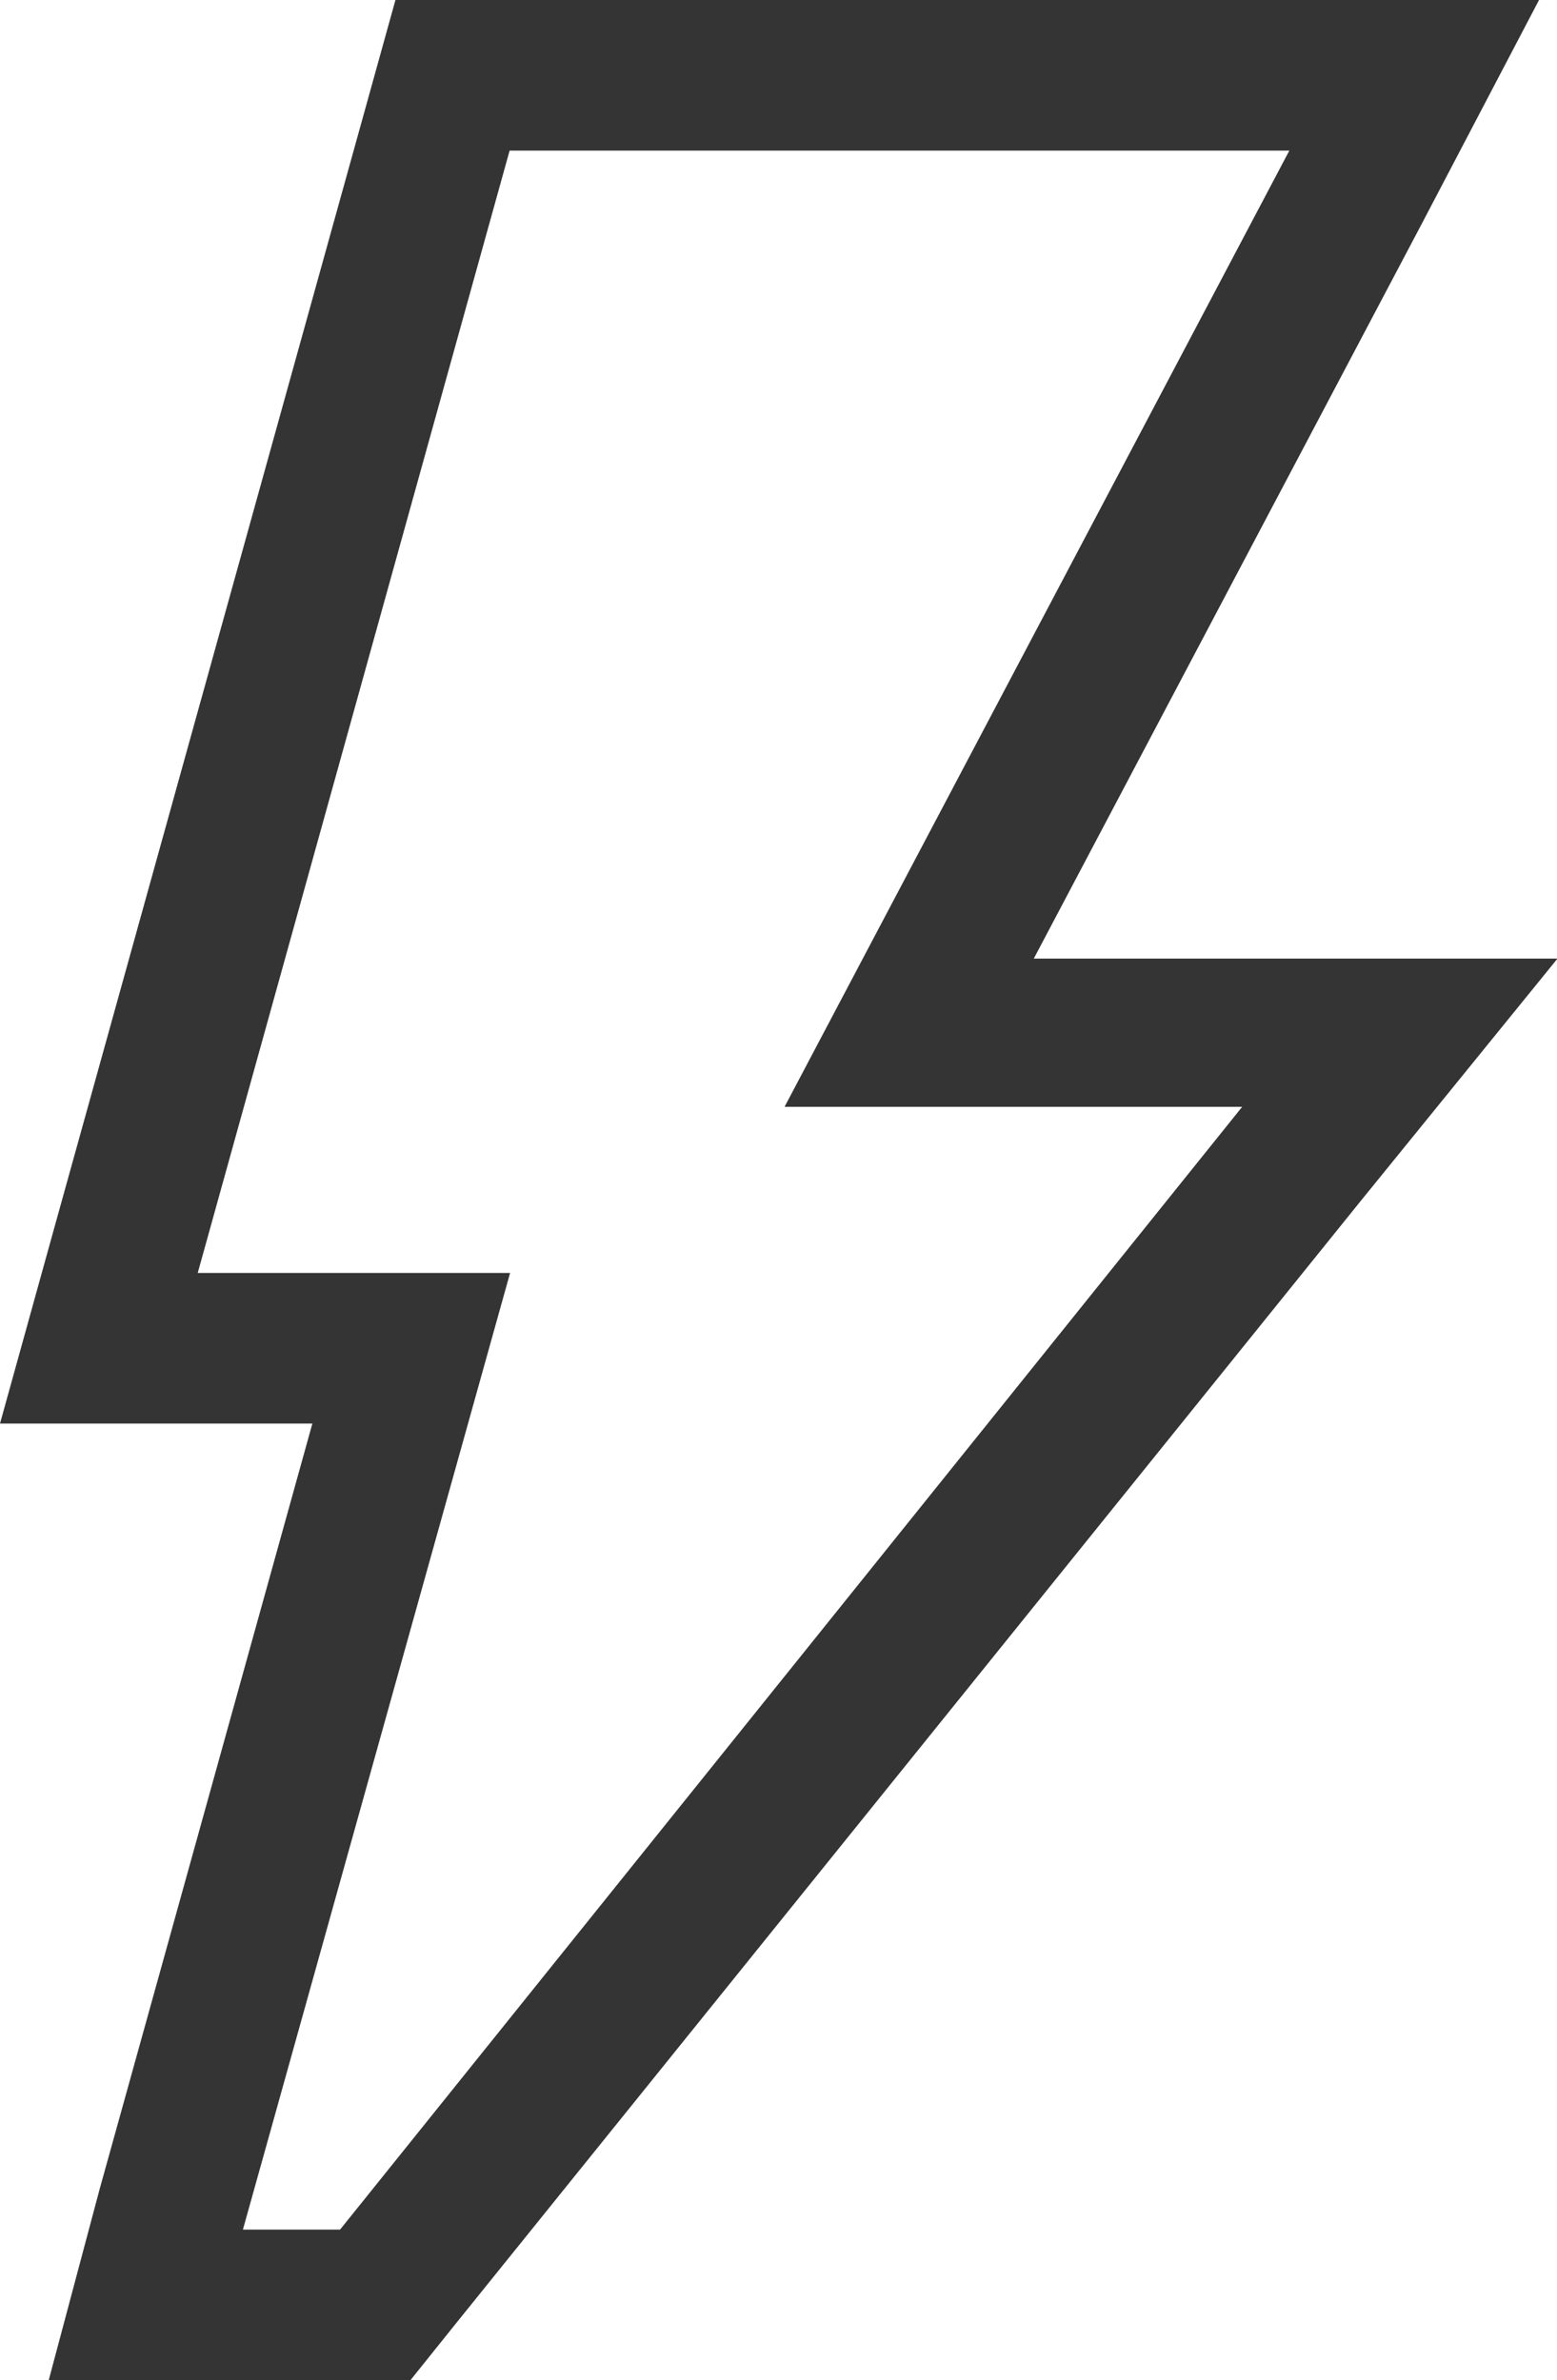 <svg xmlns="http://www.w3.org/2000/svg" viewBox="0 0 32.05 48.99"><defs><style>.cls-1{fill:#343434;}</style></defs><title>Asset 11</title><g id="Layer_2" data-name="Layer 2"><g id="Layer_1-2" data-name="Layer 1"><path class="cls-1" d="M26.54,3.1,16.15,22.78h9.42L7,45.89H5L10.5,26.2H4.07L10.49,3.1h16M31.68,0H8.14L7.51,2.27,1.09,25.37,0,29.3H6.43L2.05,45.06,1,49H8.44l.93-1.16L28,24.73l4.06-5H21.28l8-15.15L31.68,0Z"></path></g></g></svg>